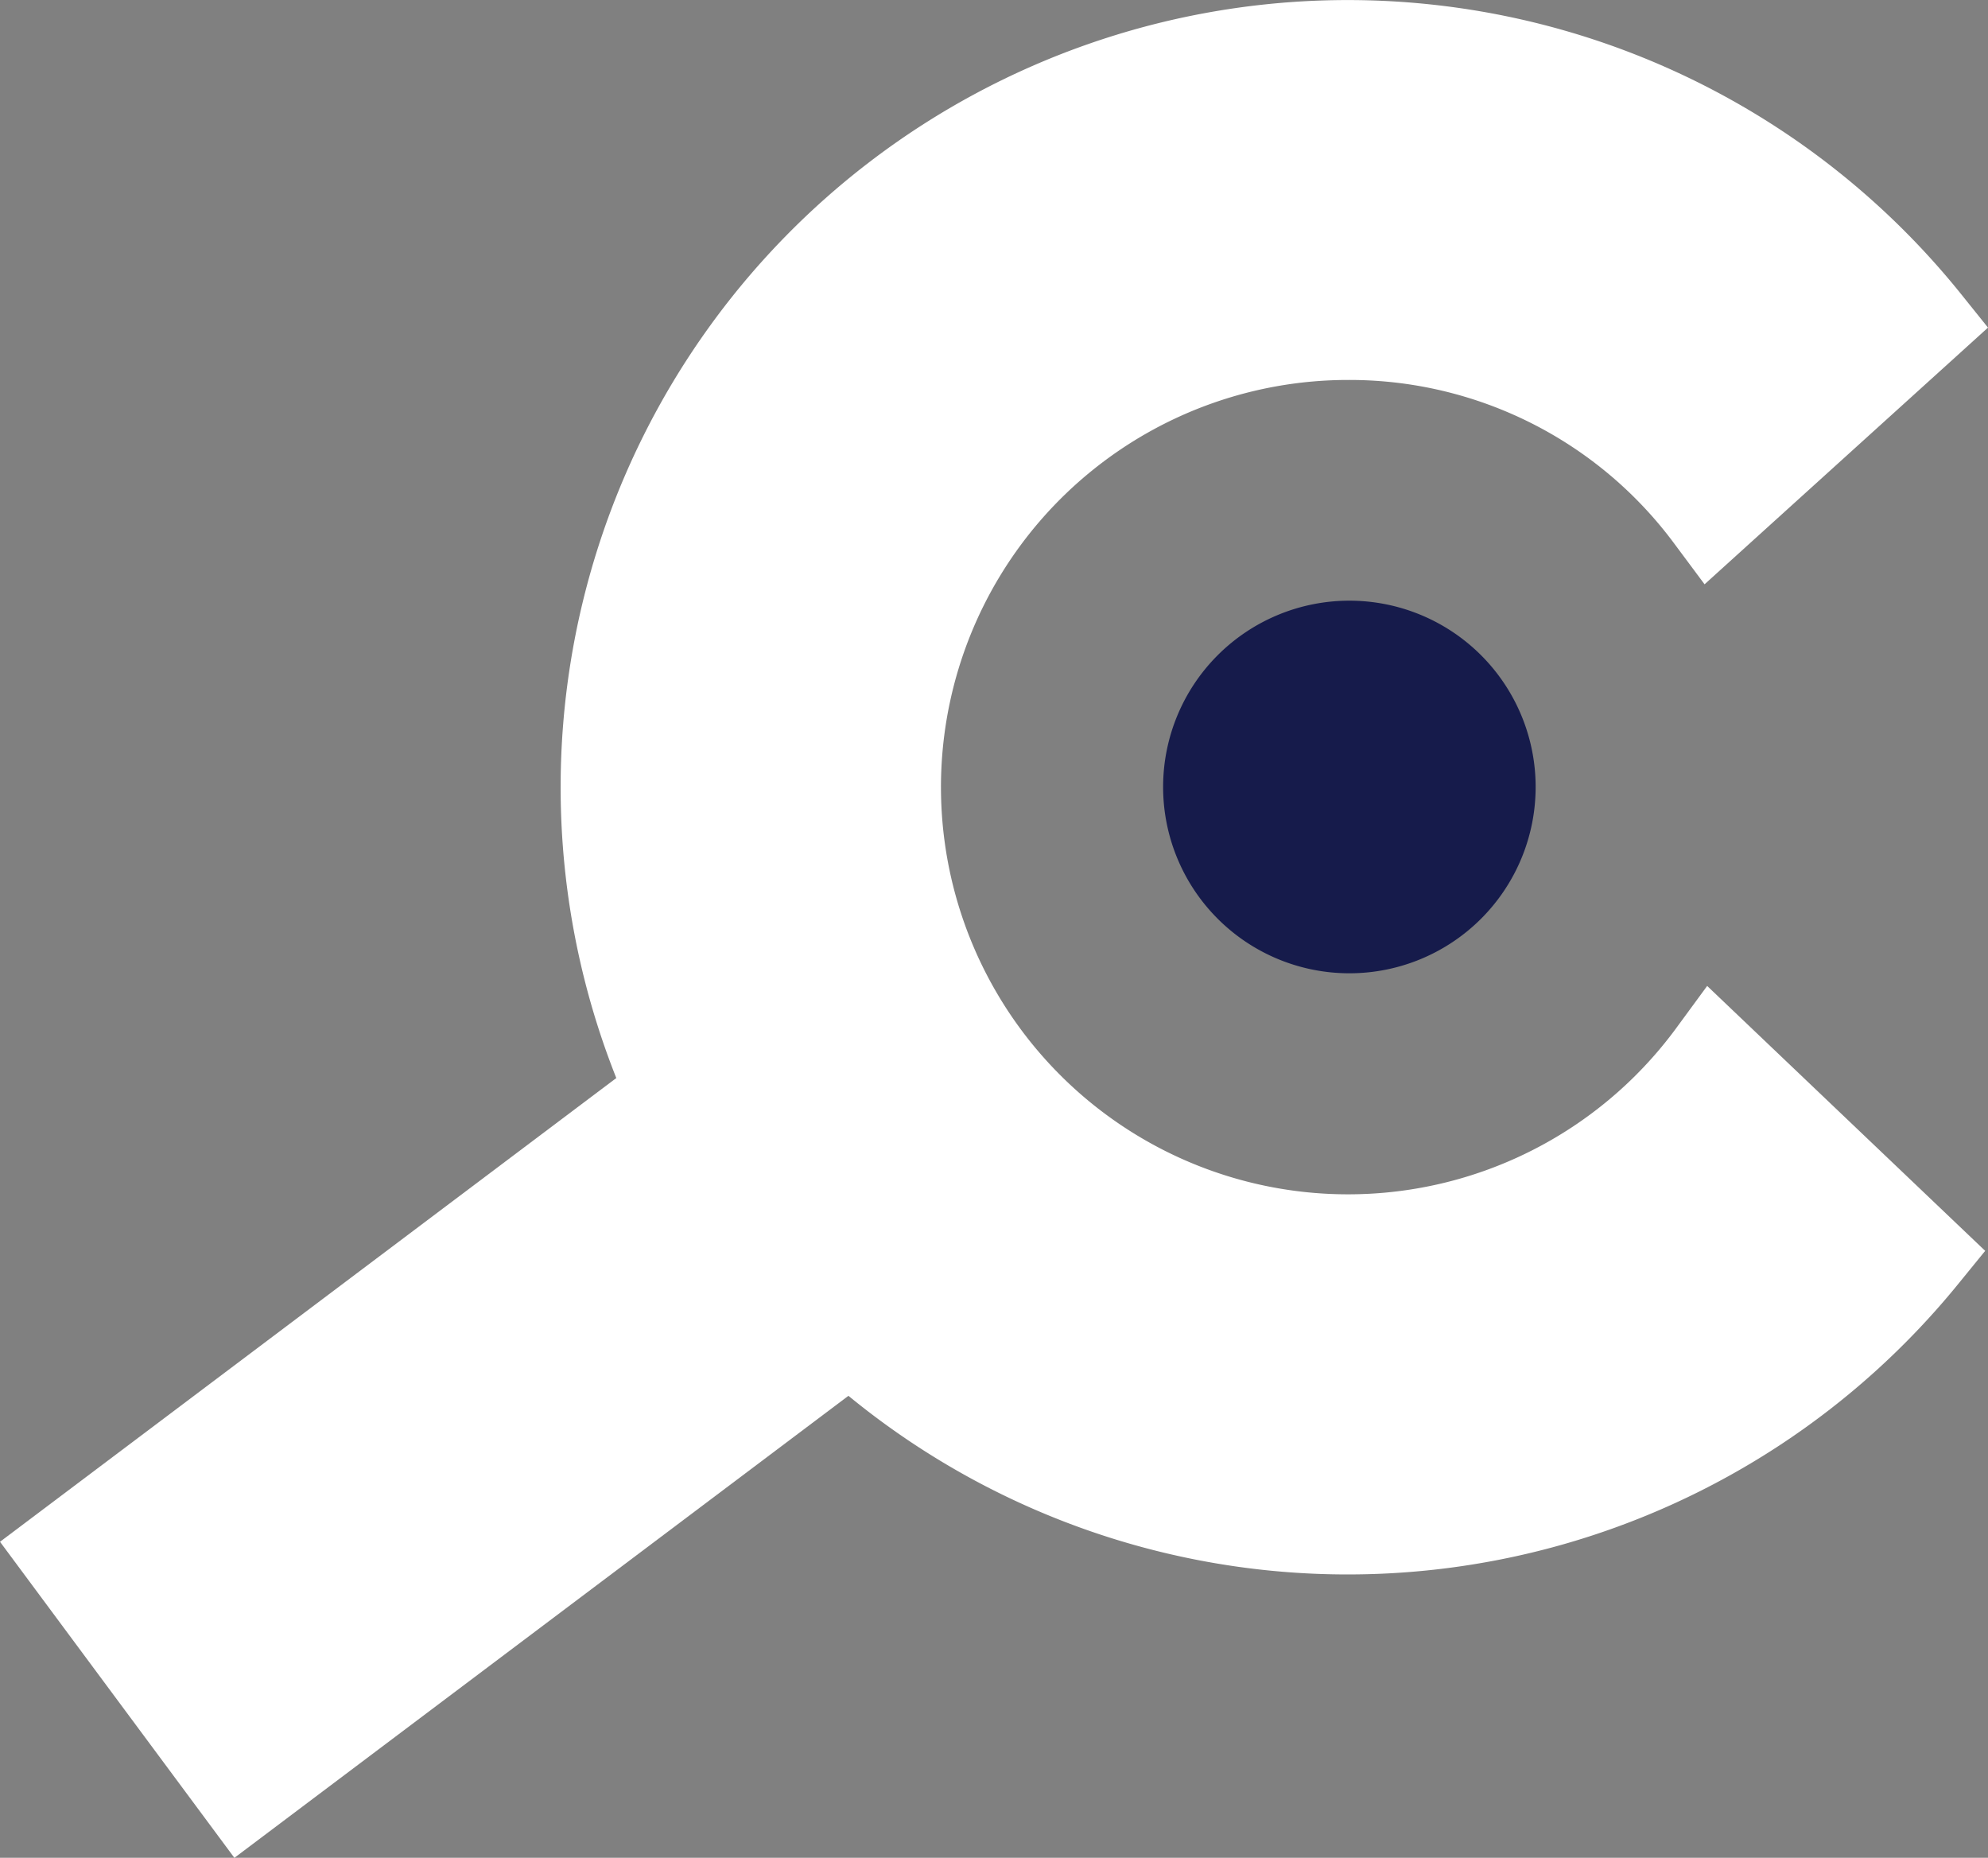 <?xml version="1.0" encoding="UTF-8"?> <svg xmlns="http://www.w3.org/2000/svg" xmlns:xlink="http://www.w3.org/1999/xlink" id="transparence-garantie" width="74.188" height="69.313" viewBox="0 0 74.188 69.313"><rect x="0" y="0" width="74.188" height="69.313" fill="#808080" stroke="none"/><defs><clipPath id="clip-path"><rect id="Rectangle_177" data-name="Rectangle 177" width="74.188" height="69.313" fill="none"></rect></clipPath></defs><g id="Groupe_61" data-name="Groupe 61" clip-path="url(#clip-path)"><path id="Tracé_189" data-name="Tracé 189" d="M71.035,38.341A15.192,15.192,0,1,1,58.78,14.176,15.079,15.079,0,0,1,70.963,20.3l1.117,1.5,10.577-9.577L81.651,10.97a29.37,29.37,0,1,0-.091,36.917l.992-1.218L72.177,36.785Z" transform="translate(-8.469 0)" fill="#fff"></path><path id="Tracé_190" data-name="Tracé 190" d="M74.863,38.427a6.951,6.951,0,1,1-6.951-6.951,6.951,6.951,0,0,1,6.951,6.951" transform="translate(-17.556 -9.065)" fill="#161b4b"></path><path id="Tracé_191" data-name="Tracé 191" d="M32.349,67.645,8.747,85.4,0,73.608,23.6,55.854Z" transform="translate(0 -16.085)" fill="#fff"></path></g></svg> 